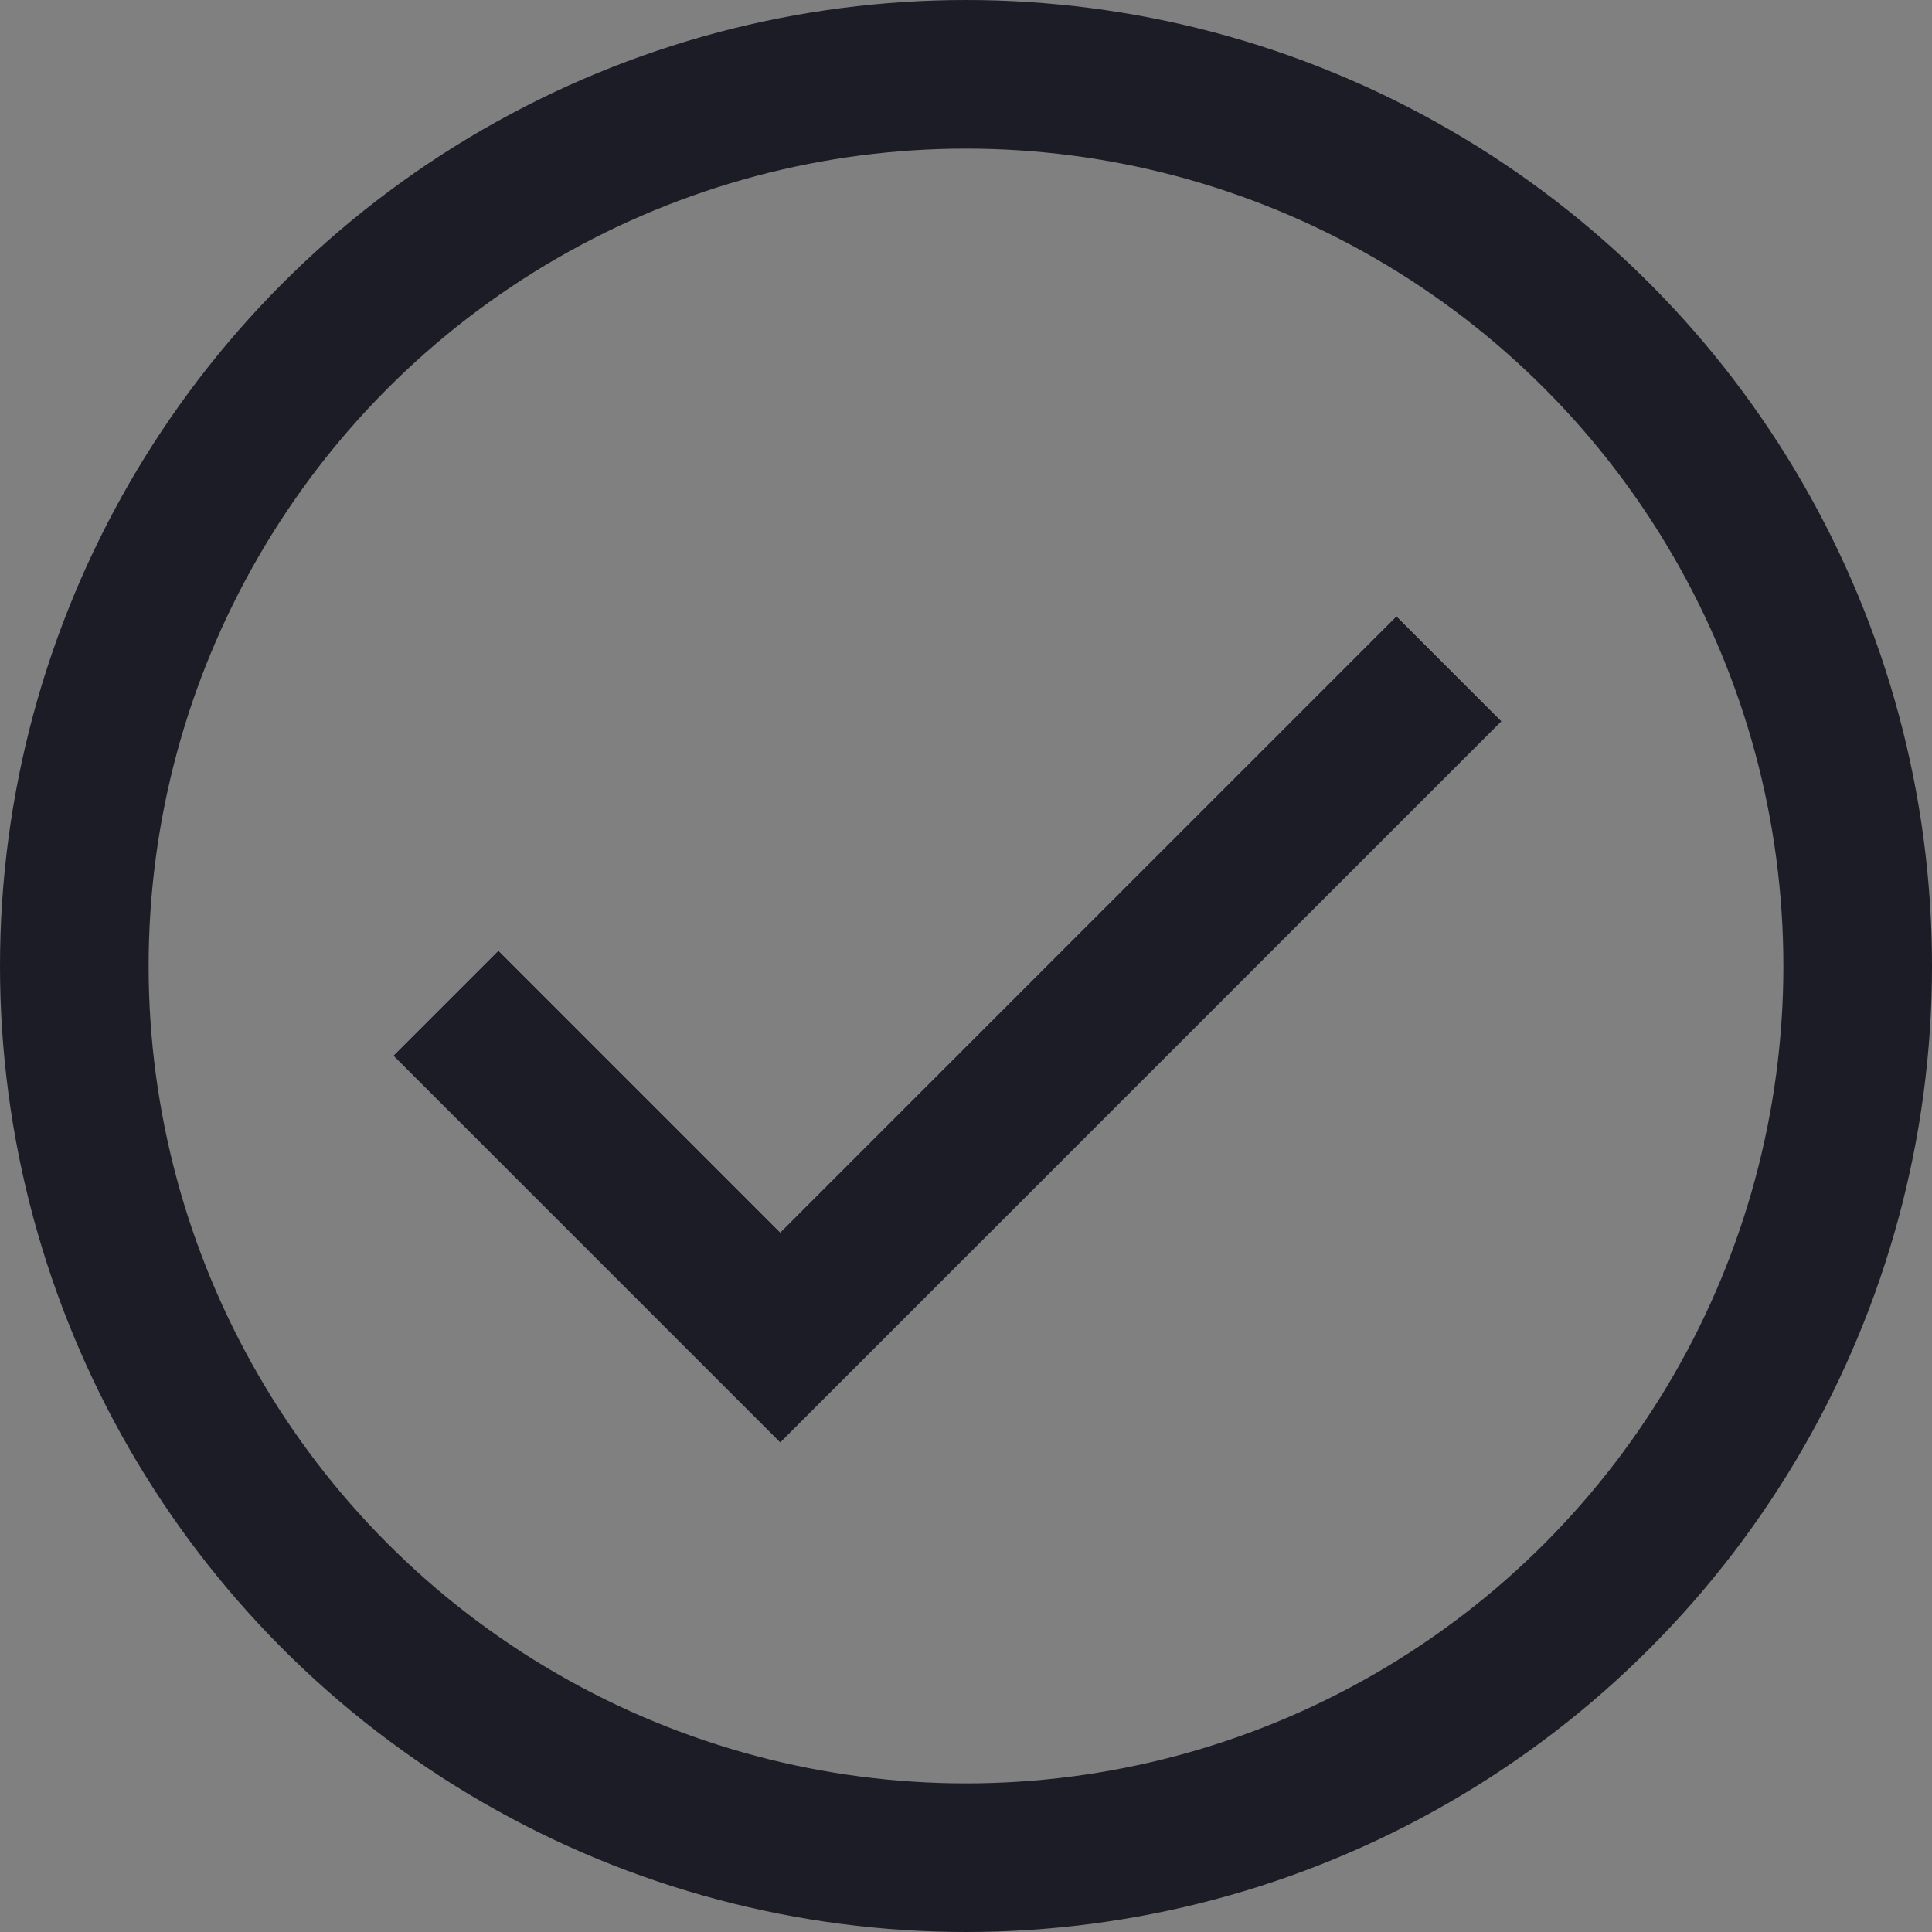 <svg xmlns="http://www.w3.org/2000/svg" fill="none" viewBox="0 0 26 26" height="26" width="26">
<rect x="0" y="0" width="26" height="26" fill="#808080" stroke="none"/>
<circle stroke-width="2" stroke="#1C1C26" r="12" cy="13" cx="13"></circle>
<path stroke-width="2" stroke="white" d="M6 13.5L10.5 18L19.5 9"></path>
<path stroke-width="2" stroke="#1C1C26" d="M6 13.5L10.5 18L19.5 9"></path>
</svg>
